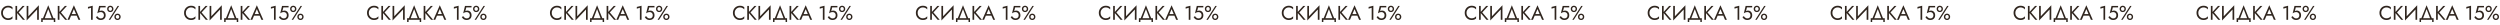 <?xml version="1.0" encoding="UTF-8"?> <svg xmlns="http://www.w3.org/2000/svg" width="2651" height="27" viewBox="0 0 2651 27" fill="none"> <path d="M3.061 13.65C3.061 14.784 3.313 15.785 3.817 16.653C4.335 17.521 5.007 18.2 5.833 18.69C6.659 19.18 7.555 19.425 8.521 19.425C9.557 19.425 10.474 19.222 11.272 18.816C12.07 18.41 12.728 17.885 13.246 17.241V19.593C12.63 20.139 11.958 20.545 11.23 20.811C10.502 21.077 9.599 21.21 8.521 21.21C7.499 21.21 6.54 21.028 5.644 20.664C4.762 20.286 3.985 19.761 3.313 19.089C2.641 18.403 2.116 17.598 1.738 16.674C1.36 15.75 1.171 14.742 1.171 13.65C1.171 12.558 1.36 11.55 1.738 10.626C2.116 9.702 2.641 8.904 3.313 8.232C3.985 7.546 4.762 7.021 5.644 6.657C6.54 6.279 7.499 6.09 8.521 6.09C9.599 6.09 10.502 6.223 11.23 6.489C11.958 6.755 12.63 7.161 13.246 7.707V10.059C12.728 9.401 12.07 8.876 11.272 8.484C10.474 8.078 9.557 7.875 8.521 7.875C7.555 7.875 6.659 8.12 5.833 8.61C5.007 9.1 4.335 9.779 3.817 10.647C3.313 11.501 3.061 12.502 3.061 13.65ZM16.387 6.3H18.172V12.621L23.947 6.3H26.152L19.789 13.188L26.467 21H24.262L18.172 13.86V21H16.387V6.3ZM30.046 6.3V17.241L41.176 5.565V21H39.391V10.059L28.261 21.735V6.3H30.046ZM57.039 21H45.279V23.31H43.704V19.32H45.594L51.159 5.565L56.724 19.32H58.614V23.31H57.039V21ZM51.159 9.618L47.463 19.32H54.855L51.159 9.618ZM61.238 6.3H63.023V12.621L68.798 6.3H71.003L64.64 13.188L71.318 21H69.113L63.023 13.86V21H61.238V6.3ZM83.192 21L81.323 16.59H75.401L73.532 21H71.537L78.362 5.565L85.187 21H83.192ZM78.362 9.618L76.115 14.91H80.609L78.362 9.618ZM93.271 9.198V7.35L98.311 6.09V21H96.526V8.232L93.271 9.198ZM112.049 16.17C112.049 17.276 111.818 18.207 111.356 18.963C110.894 19.705 110.271 20.265 109.487 20.643C108.717 21.021 107.856 21.21 106.904 21.21C106.008 21.21 105.224 21.07 104.552 20.79C103.894 20.51 103.327 20.139 102.851 19.677C102.389 19.201 101.997 18.683 101.675 18.123L103.187 17.094C103.411 17.514 103.705 17.913 104.069 18.291C104.447 18.655 104.881 18.956 105.371 19.194C105.861 19.418 106.372 19.53 106.904 19.53C107.954 19.53 108.766 19.222 109.34 18.606C109.914 17.99 110.201 17.178 110.201 16.17C110.201 15.498 110.054 14.91 109.76 14.406C109.48 13.902 109.088 13.51 108.584 13.23C108.094 12.95 107.534 12.81 106.904 12.81C106.442 12.81 106.015 12.852 105.623 12.936C105.245 13.006 104.86 13.139 104.468 13.335C104.09 13.517 103.649 13.783 103.145 14.133L105.077 6.3H112.007V7.875H106.463L105.476 11.76C106.176 11.396 106.904 11.214 107.66 11.214C108.5 11.214 109.249 11.424 109.907 11.844C110.579 12.264 111.104 12.845 111.482 13.587C111.86 14.329 112.049 15.19 112.049 16.17ZM113.633 9.45C113.633 8.82 113.766 8.253 114.032 7.749C114.312 7.245 114.704 6.846 115.208 6.552C115.712 6.244 116.293 6.09 116.951 6.09C117.623 6.09 118.204 6.244 118.694 6.552C119.198 6.846 119.583 7.245 119.849 7.749C120.129 8.253 120.269 8.82 120.269 9.45C120.269 10.066 120.129 10.633 119.849 11.151C119.583 11.655 119.198 12.061 118.694 12.369C118.204 12.663 117.623 12.81 116.951 12.81C116.293 12.81 115.712 12.663 115.208 12.369C114.704 12.061 114.312 11.655 114.032 11.151C113.766 10.633 113.633 10.066 113.633 9.45ZM124.721 6.3H126.296L116.846 21H115.271L124.721 6.3ZM115.124 9.45C115.124 9.982 115.285 10.451 115.607 10.857C115.929 11.249 116.377 11.445 116.951 11.445C117.525 11.445 117.973 11.249 118.295 10.857C118.617 10.451 118.778 9.982 118.778 9.45C118.778 8.918 118.617 8.456 118.295 8.064C117.973 7.658 117.525 7.455 116.951 7.455C116.377 7.455 115.929 7.658 115.607 8.064C115.285 8.456 115.124 8.918 115.124 9.45ZM121.298 17.85C121.298 17.22 121.431 16.653 121.697 16.149C121.977 15.645 122.369 15.246 122.873 14.952C123.377 14.644 123.958 14.49 124.616 14.49C125.288 14.49 125.869 14.644 126.359 14.952C126.863 15.246 127.248 15.645 127.514 16.149C127.794 16.653 127.934 17.22 127.934 17.85C127.934 18.466 127.794 19.033 127.514 19.551C127.248 20.055 126.863 20.461 126.359 20.769C125.869 21.063 125.288 21.21 124.616 21.21C123.958 21.21 123.377 21.063 122.873 20.769C122.369 20.461 121.977 20.055 121.697 19.551C121.431 19.033 121.298 18.466 121.298 17.85ZM122.789 17.85C122.789 18.382 122.95 18.851 123.272 19.257C123.594 19.649 124.042 19.845 124.616 19.845C125.19 19.845 125.638 19.649 125.96 19.257C126.282 18.851 126.443 18.382 126.443 17.85C126.443 17.318 126.282 16.856 125.96 16.464C125.638 16.058 125.19 15.855 124.616 15.855C124.042 15.855 123.594 16.058 123.272 16.464C122.95 16.856 122.789 17.318 122.789 17.85Z" fill="#2F251E"></path> <path d="M197.061 13.65C197.061 14.784 197.313 15.785 197.817 16.653C198.335 17.521 199.007 18.2 199.833 18.69C200.659 19.18 201.555 19.425 202.521 19.425C203.557 19.425 204.474 19.222 205.272 18.816C206.07 18.41 206.728 17.885 207.246 17.241V19.593C206.63 20.139 205.958 20.545 205.23 20.811C204.502 21.077 203.599 21.21 202.521 21.21C201.499 21.21 200.54 21.028 199.644 20.664C198.762 20.286 197.985 19.761 197.313 19.089C196.641 18.403 196.116 17.598 195.738 16.674C195.36 15.75 195.171 14.742 195.171 13.65C195.171 12.558 195.36 11.55 195.738 10.626C196.116 9.702 196.641 8.904 197.313 8.232C197.985 7.546 198.762 7.021 199.644 6.657C200.54 6.279 201.499 6.09 202.521 6.09C203.599 6.09 204.502 6.223 205.23 6.489C205.958 6.755 206.63 7.161 207.246 7.707V10.059C206.728 9.401 206.07 8.876 205.272 8.484C204.474 8.078 203.557 7.875 202.521 7.875C201.555 7.875 200.659 8.12 199.833 8.61C199.007 9.1 198.335 9.779 197.817 10.647C197.313 11.501 197.061 12.502 197.061 13.65ZM210.387 6.3H212.172V12.621L217.947 6.3H220.152L213.789 13.188L220.467 21H218.262L212.172 13.86V21H210.387V6.3ZM224.046 6.3V17.241L235.176 5.565V21H233.391V10.059L222.261 21.735V6.3H224.046ZM251.039 21H239.279V23.31H237.704V19.32H239.594L245.159 5.565L250.724 19.32H252.614V23.31H251.039V21ZM245.159 9.618L241.463 19.32H248.855L245.159 9.618ZM255.238 6.3H257.023V12.621L262.798 6.3H265.003L258.64 13.188L265.318 21H263.113L257.023 13.86V21H255.238V6.3ZM277.192 21L275.323 16.59H269.401L267.532 21H265.537L272.362 5.565L279.187 21H277.192ZM272.362 9.618L270.115 14.91H274.609L272.362 9.618ZM287.271 9.198V7.35L292.311 6.09V21H290.526V8.232L287.271 9.198ZM306.049 16.17C306.049 17.276 305.818 18.207 305.356 18.963C304.894 19.705 304.271 20.265 303.487 20.643C302.717 21.021 301.856 21.21 300.904 21.21C300.008 21.21 299.224 21.07 298.552 20.79C297.894 20.51 297.327 20.139 296.851 19.677C296.389 19.201 295.997 18.683 295.675 18.123L297.187 17.094C297.411 17.514 297.705 17.913 298.069 18.291C298.447 18.655 298.881 18.956 299.371 19.194C299.861 19.418 300.372 19.53 300.904 19.53C301.954 19.53 302.766 19.222 303.34 18.606C303.914 17.99 304.201 17.178 304.201 16.17C304.201 15.498 304.054 14.91 303.76 14.406C303.48 13.902 303.088 13.51 302.584 13.23C302.094 12.95 301.534 12.81 300.904 12.81C300.442 12.81 300.015 12.852 299.623 12.936C299.245 13.006 298.86 13.139 298.468 13.335C298.09 13.517 297.649 13.783 297.145 14.133L299.077 6.3H306.007V7.875H300.463L299.476 11.76C300.176 11.396 300.904 11.214 301.66 11.214C302.5 11.214 303.249 11.424 303.907 11.844C304.579 12.264 305.104 12.845 305.482 13.587C305.86 14.329 306.049 15.19 306.049 16.17ZM307.633 9.45C307.633 8.82 307.766 8.253 308.032 7.749C308.312 7.245 308.704 6.846 309.208 6.552C309.712 6.244 310.293 6.09 310.951 6.09C311.623 6.09 312.204 6.244 312.694 6.552C313.198 6.846 313.583 7.245 313.849 7.749C314.129 8.253 314.269 8.82 314.269 9.45C314.269 10.066 314.129 10.633 313.849 11.151C313.583 11.655 313.198 12.061 312.694 12.369C312.204 12.663 311.623 12.81 310.951 12.81C310.293 12.81 309.712 12.663 309.208 12.369C308.704 12.061 308.312 11.655 308.032 11.151C307.766 10.633 307.633 10.066 307.633 9.45ZM318.721 6.3H320.296L310.846 21H309.271L318.721 6.3ZM309.124 9.45C309.124 9.982 309.285 10.451 309.607 10.857C309.929 11.249 310.377 11.445 310.951 11.445C311.525 11.445 311.973 11.249 312.295 10.857C312.617 10.451 312.778 9.982 312.778 9.45C312.778 8.918 312.617 8.456 312.295 8.064C311.973 7.658 311.525 7.455 310.951 7.455C310.377 7.455 309.929 7.658 309.607 8.064C309.285 8.456 309.124 8.918 309.124 9.45ZM315.298 17.85C315.298 17.22 315.431 16.653 315.697 16.149C315.977 15.645 316.369 15.246 316.873 14.952C317.377 14.644 317.958 14.49 318.616 14.49C319.288 14.49 319.869 14.644 320.359 14.952C320.863 15.246 321.248 15.645 321.514 16.149C321.794 16.653 321.934 17.22 321.934 17.85C321.934 18.466 321.794 19.033 321.514 19.551C321.248 20.055 320.863 20.461 320.359 20.769C319.869 21.063 319.288 21.21 318.616 21.21C317.958 21.21 317.377 21.063 316.873 20.769C316.369 20.461 315.977 20.055 315.697 19.551C315.431 19.033 315.298 18.466 315.298 17.85ZM316.789 17.85C316.789 18.382 316.95 18.851 317.272 19.257C317.594 19.649 318.042 19.845 318.616 19.845C319.19 19.845 319.638 19.649 319.96 19.257C320.282 18.851 320.443 18.382 320.443 17.85C320.443 17.318 320.282 16.856 319.96 16.464C319.638 16.058 319.19 15.855 318.616 15.855C318.042 15.855 317.594 16.058 317.272 16.464C316.95 16.856 316.789 17.318 316.789 17.85Z" fill="#2F251E"></path> <path d="M391.061 13.65C391.061 14.784 391.313 15.785 391.817 16.653C392.335 17.521 393.007 18.2 393.833 18.69C394.659 19.18 395.555 19.425 396.521 19.425C397.557 19.425 398.474 19.222 399.272 18.816C400.07 18.41 400.728 17.885 401.246 17.241V19.593C400.63 20.139 399.958 20.545 399.23 20.811C398.502 21.077 397.599 21.21 396.521 21.21C395.499 21.21 394.54 21.028 393.644 20.664C392.762 20.286 391.985 19.761 391.313 19.089C390.641 18.403 390.116 17.598 389.738 16.674C389.36 15.75 389.171 14.742 389.171 13.65C389.171 12.558 389.36 11.55 389.738 10.626C390.116 9.702 390.641 8.904 391.313 8.232C391.985 7.546 392.762 7.021 393.644 6.657C394.54 6.279 395.499 6.09 396.521 6.09C397.599 6.09 398.502 6.223 399.23 6.489C399.958 6.755 400.63 7.161 401.246 7.707V10.059C400.728 9.401 400.07 8.876 399.272 8.484C398.474 8.078 397.557 7.875 396.521 7.875C395.555 7.875 394.659 8.12 393.833 8.61C393.007 9.1 392.335 9.779 391.817 10.647C391.313 11.501 391.061 12.502 391.061 13.65ZM404.387 6.3H406.172V12.621L411.947 6.3H414.152L407.789 13.188L414.467 21H412.262L406.172 13.86V21H404.387V6.3ZM418.046 6.3V17.241L429.176 5.565V21H427.391V10.059L416.261 21.735V6.3H418.046ZM445.039 21H433.279V23.31H431.704V19.32H433.594L439.159 5.565L444.724 19.32H446.614V23.31H445.039V21ZM439.159 9.618L435.463 19.32H442.855L439.159 9.618ZM449.238 6.3H451.023V12.621L456.798 6.3H459.003L452.64 13.188L459.318 21H457.113L451.023 13.86V21H449.238V6.3ZM471.192 21L469.323 16.59H463.401L461.532 21H459.537L466.362 5.565L473.187 21H471.192ZM466.362 9.618L464.115 14.91H468.609L466.362 9.618ZM481.271 9.198V7.35L486.311 6.09V21H484.526V8.232L481.271 9.198ZM500.049 16.17C500.049 17.276 499.818 18.207 499.356 18.963C498.894 19.705 498.271 20.265 497.487 20.643C496.717 21.021 495.856 21.21 494.904 21.21C494.008 21.21 493.224 21.07 492.552 20.79C491.894 20.51 491.327 20.139 490.851 19.677C490.389 19.201 489.997 18.683 489.675 18.123L491.187 17.094C491.411 17.514 491.705 17.913 492.069 18.291C492.447 18.655 492.881 18.956 493.371 19.194C493.861 19.418 494.372 19.53 494.904 19.53C495.954 19.53 496.766 19.222 497.34 18.606C497.914 17.99 498.201 17.178 498.201 16.17C498.201 15.498 498.054 14.91 497.76 14.406C497.48 13.902 497.088 13.51 496.584 13.23C496.094 12.95 495.534 12.81 494.904 12.81C494.442 12.81 494.015 12.852 493.623 12.936C493.245 13.006 492.86 13.139 492.468 13.335C492.09 13.517 491.649 13.783 491.145 14.133L493.077 6.3H500.007V7.875H494.463L493.476 11.76C494.176 11.396 494.904 11.214 495.66 11.214C496.5 11.214 497.249 11.424 497.907 11.844C498.579 12.264 499.104 12.845 499.482 13.587C499.86 14.329 500.049 15.19 500.049 16.17ZM501.633 9.45C501.633 8.82 501.766 8.253 502.032 7.749C502.312 7.245 502.704 6.846 503.208 6.552C503.712 6.244 504.293 6.09 504.951 6.09C505.623 6.09 506.204 6.244 506.694 6.552C507.198 6.846 507.583 7.245 507.849 7.749C508.129 8.253 508.269 8.82 508.269 9.45C508.269 10.066 508.129 10.633 507.849 11.151C507.583 11.655 507.198 12.061 506.694 12.369C506.204 12.663 505.623 12.81 504.951 12.81C504.293 12.81 503.712 12.663 503.208 12.369C502.704 12.061 502.312 11.655 502.032 11.151C501.766 10.633 501.633 10.066 501.633 9.45ZM512.721 6.3H514.296L504.846 21H503.271L512.721 6.3ZM503.124 9.45C503.124 9.982 503.285 10.451 503.607 10.857C503.929 11.249 504.377 11.445 504.951 11.445C505.525 11.445 505.973 11.249 506.295 10.857C506.617 10.451 506.778 9.982 506.778 9.45C506.778 8.918 506.617 8.456 506.295 8.064C505.973 7.658 505.525 7.455 504.951 7.455C504.377 7.455 503.929 7.658 503.607 8.064C503.285 8.456 503.124 8.918 503.124 9.45ZM509.298 17.85C509.298 17.22 509.431 16.653 509.697 16.149C509.977 15.645 510.369 15.246 510.873 14.952C511.377 14.644 511.958 14.49 512.616 14.49C513.288 14.49 513.869 14.644 514.359 14.952C514.863 15.246 515.248 15.645 515.514 16.149C515.794 16.653 515.934 17.22 515.934 17.85C515.934 18.466 515.794 19.033 515.514 19.551C515.248 20.055 514.863 20.461 514.359 20.769C513.869 21.063 513.288 21.21 512.616 21.21C511.958 21.21 511.377 21.063 510.873 20.769C510.369 20.461 509.977 20.055 509.697 19.551C509.431 19.033 509.298 18.466 509.298 17.85ZM510.789 17.85C510.789 18.382 510.95 18.851 511.272 19.257C511.594 19.649 512.042 19.845 512.616 19.845C513.19 19.845 513.638 19.649 513.96 19.257C514.282 18.851 514.443 18.382 514.443 17.85C514.443 17.318 514.282 16.856 513.96 16.464C513.638 16.058 513.19 15.855 512.616 15.855C512.042 15.855 511.594 16.058 511.272 16.464C510.95 16.856 510.789 17.318 510.789 17.85Z" fill="#2F251E"></path> <path d="M585.061 13.65C585.061 14.784 585.313 15.785 585.817 16.653C586.335 17.521 587.007 18.2 587.833 18.69C588.659 19.18 589.555 19.425 590.521 19.425C591.557 19.425 592.474 19.222 593.272 18.816C594.07 18.41 594.728 17.885 595.246 17.241V19.593C594.63 20.139 593.958 20.545 593.23 20.811C592.502 21.077 591.599 21.21 590.521 21.21C589.499 21.21 588.54 21.028 587.644 20.664C586.762 20.286 585.985 19.761 585.313 19.089C584.641 18.403 584.116 17.598 583.738 16.674C583.36 15.75 583.171 14.742 583.171 13.65C583.171 12.558 583.36 11.55 583.738 10.626C584.116 9.702 584.641 8.904 585.313 8.232C585.985 7.546 586.762 7.021 587.644 6.657C588.54 6.279 589.499 6.09 590.521 6.09C591.599 6.09 592.502 6.223 593.23 6.489C593.958 6.755 594.63 7.161 595.246 7.707V10.059C594.728 9.401 594.07 8.876 593.272 8.484C592.474 8.078 591.557 7.875 590.521 7.875C589.555 7.875 588.659 8.12 587.833 8.61C587.007 9.1 586.335 9.779 585.817 10.647C585.313 11.501 585.061 12.502 585.061 13.65ZM598.387 6.3H600.172V12.621L605.947 6.3H608.152L601.789 13.188L608.467 21H606.262L600.172 13.86V21H598.387V6.3ZM612.046 6.3V17.241L623.176 5.565V21H621.391V10.059L610.261 21.735V6.3H612.046ZM639.039 21H627.279V23.31H625.704V19.32H627.594L633.159 5.565L638.724 19.32H640.614V23.31H639.039V21ZM633.159 9.618L629.463 19.32H636.855L633.159 9.618ZM643.238 6.3H645.023V12.621L650.798 6.3H653.003L646.64 13.188L653.318 21H651.113L645.023 13.86V21H643.238V6.3ZM665.192 21L663.323 16.59H657.401L655.532 21H653.537L660.362 5.565L667.187 21H665.192ZM660.362 9.618L658.115 14.91H662.609L660.362 9.618ZM675.271 9.198V7.35L680.311 6.09V21H678.526V8.232L675.271 9.198ZM694.049 16.17C694.049 17.276 693.818 18.207 693.356 18.963C692.894 19.705 692.271 20.265 691.487 20.643C690.717 21.021 689.856 21.21 688.904 21.21C688.008 21.21 687.224 21.07 686.552 20.79C685.894 20.51 685.327 20.139 684.851 19.677C684.389 19.201 683.997 18.683 683.675 18.123L685.187 17.094C685.411 17.514 685.705 17.913 686.069 18.291C686.447 18.655 686.881 18.956 687.371 19.194C687.861 19.418 688.372 19.53 688.904 19.53C689.954 19.53 690.766 19.222 691.34 18.606C691.914 17.99 692.201 17.178 692.201 16.17C692.201 15.498 692.054 14.91 691.76 14.406C691.48 13.902 691.088 13.51 690.584 13.23C690.094 12.95 689.534 12.81 688.904 12.81C688.442 12.81 688.015 12.852 687.623 12.936C687.245 13.006 686.86 13.139 686.468 13.335C686.09 13.517 685.649 13.783 685.145 14.133L687.077 6.3H694.007V7.875H688.463L687.476 11.76C688.176 11.396 688.904 11.214 689.66 11.214C690.5 11.214 691.249 11.424 691.907 11.844C692.579 12.264 693.104 12.845 693.482 13.587C693.86 14.329 694.049 15.19 694.049 16.17ZM695.633 9.45C695.633 8.82 695.766 8.253 696.032 7.749C696.312 7.245 696.704 6.846 697.208 6.552C697.712 6.244 698.293 6.09 698.951 6.09C699.623 6.09 700.204 6.244 700.694 6.552C701.198 6.846 701.583 7.245 701.849 7.749C702.129 8.253 702.269 8.82 702.269 9.45C702.269 10.066 702.129 10.633 701.849 11.151C701.583 11.655 701.198 12.061 700.694 12.369C700.204 12.663 699.623 12.81 698.951 12.81C698.293 12.81 697.712 12.663 697.208 12.369C696.704 12.061 696.312 11.655 696.032 11.151C695.766 10.633 695.633 10.066 695.633 9.45ZM706.721 6.3H708.296L698.846 21H697.271L706.721 6.3ZM697.124 9.45C697.124 9.982 697.285 10.451 697.607 10.857C697.929 11.249 698.377 11.445 698.951 11.445C699.525 11.445 699.973 11.249 700.295 10.857C700.617 10.451 700.778 9.982 700.778 9.45C700.778 8.918 700.617 8.456 700.295 8.064C699.973 7.658 699.525 7.455 698.951 7.455C698.377 7.455 697.929 7.658 697.607 8.064C697.285 8.456 697.124 8.918 697.124 9.45ZM703.298 17.85C703.298 17.22 703.431 16.653 703.697 16.149C703.977 15.645 704.369 15.246 704.873 14.952C705.377 14.644 705.958 14.49 706.616 14.49C707.288 14.49 707.869 14.644 708.359 14.952C708.863 15.246 709.248 15.645 709.514 16.149C709.794 16.653 709.934 17.22 709.934 17.85C709.934 18.466 709.794 19.033 709.514 19.551C709.248 20.055 708.863 20.461 708.359 20.769C707.869 21.063 707.288 21.21 706.616 21.21C705.958 21.21 705.377 21.063 704.873 20.769C704.369 20.461 703.977 20.055 703.697 19.551C703.431 19.033 703.298 18.466 703.298 17.85ZM704.789 17.85C704.789 18.382 704.95 18.851 705.272 19.257C705.594 19.649 706.042 19.845 706.616 19.845C707.19 19.845 707.638 19.649 707.96 19.257C708.282 18.851 708.443 18.382 708.443 17.85C708.443 17.318 708.282 16.856 707.96 16.464C707.638 16.058 707.19 15.855 706.616 15.855C706.042 15.855 705.594 16.058 705.272 16.464C704.95 16.856 704.789 17.318 704.789 17.85Z" fill="#2F251E"></path> <path d="M779.061 13.65C779.061 14.784 779.313 15.785 779.817 16.653C780.335 17.521 781.007 18.2 781.833 18.69C782.659 19.18 783.555 19.425 784.521 19.425C785.557 19.425 786.474 19.222 787.272 18.816C788.07 18.41 788.728 17.885 789.246 17.241V19.593C788.63 20.139 787.958 20.545 787.23 20.811C786.502 21.077 785.599 21.21 784.521 21.21C783.499 21.21 782.54 21.028 781.644 20.664C780.762 20.286 779.985 19.761 779.313 19.089C778.641 18.403 778.116 17.598 777.738 16.674C777.36 15.75 777.171 14.742 777.171 13.65C777.171 12.558 777.36 11.55 777.738 10.626C778.116 9.702 778.641 8.904 779.313 8.232C779.985 7.546 780.762 7.021 781.644 6.657C782.54 6.279 783.499 6.09 784.521 6.09C785.599 6.09 786.502 6.223 787.23 6.489C787.958 6.755 788.63 7.161 789.246 7.707V10.059C788.728 9.401 788.07 8.876 787.272 8.484C786.474 8.078 785.557 7.875 784.521 7.875C783.555 7.875 782.659 8.12 781.833 8.61C781.007 9.1 780.335 9.779 779.817 10.647C779.313 11.501 779.061 12.502 779.061 13.65ZM792.387 6.3H794.172V12.621L799.947 6.3H802.152L795.789 13.188L802.467 21H800.262L794.172 13.86V21H792.387V6.3ZM806.046 6.3V17.241L817.176 5.565V21H815.391V10.059L804.261 21.735V6.3H806.046ZM833.039 21H821.279V23.31H819.704V19.32H821.594L827.159 5.565L832.724 19.32H834.614V23.31H833.039V21ZM827.159 9.618L823.463 19.32H830.855L827.159 9.618ZM837.238 6.3H839.023V12.621L844.798 6.3H847.003L840.64 13.188L847.318 21H845.113L839.023 13.86V21H837.238V6.3ZM859.192 21L857.323 16.59H851.401L849.532 21H847.537L854.362 5.565L861.187 21H859.192ZM854.362 9.618L852.115 14.91H856.609L854.362 9.618ZM869.271 9.198V7.35L874.311 6.09V21H872.526V8.232L869.271 9.198ZM888.049 16.17C888.049 17.276 887.818 18.207 887.356 18.963C886.894 19.705 886.271 20.265 885.487 20.643C884.717 21.021 883.856 21.21 882.904 21.21C882.008 21.21 881.224 21.07 880.552 20.79C879.894 20.51 879.327 20.139 878.851 19.677C878.389 19.201 877.997 18.683 877.675 18.123L879.187 17.094C879.411 17.514 879.705 17.913 880.069 18.291C880.447 18.655 880.881 18.956 881.371 19.194C881.861 19.418 882.372 19.53 882.904 19.53C883.954 19.53 884.766 19.222 885.34 18.606C885.914 17.99 886.201 17.178 886.201 16.17C886.201 15.498 886.054 14.91 885.76 14.406C885.48 13.902 885.088 13.51 884.584 13.23C884.094 12.95 883.534 12.81 882.904 12.81C882.442 12.81 882.015 12.852 881.623 12.936C881.245 13.006 880.86 13.139 880.468 13.335C880.09 13.517 879.649 13.783 879.145 14.133L881.077 6.3H888.007V7.875H882.463L881.476 11.76C882.176 11.396 882.904 11.214 883.66 11.214C884.5 11.214 885.249 11.424 885.907 11.844C886.579 12.264 887.104 12.845 887.482 13.587C887.86 14.329 888.049 15.19 888.049 16.17ZM889.633 9.45C889.633 8.82 889.766 8.253 890.032 7.749C890.312 7.245 890.704 6.846 891.208 6.552C891.712 6.244 892.293 6.09 892.951 6.09C893.623 6.09 894.204 6.244 894.694 6.552C895.198 6.846 895.583 7.245 895.849 7.749C896.129 8.253 896.269 8.82 896.269 9.45C896.269 10.066 896.129 10.633 895.849 11.151C895.583 11.655 895.198 12.061 894.694 12.369C894.204 12.663 893.623 12.81 892.951 12.81C892.293 12.81 891.712 12.663 891.208 12.369C890.704 12.061 890.312 11.655 890.032 11.151C889.766 10.633 889.633 10.066 889.633 9.45ZM900.721 6.3H902.296L892.846 21H891.271L900.721 6.3ZM891.124 9.45C891.124 9.982 891.285 10.451 891.607 10.857C891.929 11.249 892.377 11.445 892.951 11.445C893.525 11.445 893.973 11.249 894.295 10.857C894.617 10.451 894.778 9.982 894.778 9.45C894.778 8.918 894.617 8.456 894.295 8.064C893.973 7.658 893.525 7.455 892.951 7.455C892.377 7.455 891.929 7.658 891.607 8.064C891.285 8.456 891.124 8.918 891.124 9.45ZM897.298 17.85C897.298 17.22 897.431 16.653 897.697 16.149C897.977 15.645 898.369 15.246 898.873 14.952C899.377 14.644 899.958 14.49 900.616 14.49C901.288 14.49 901.869 14.644 902.359 14.952C902.863 15.246 903.248 15.645 903.514 16.149C903.794 16.653 903.934 17.22 903.934 17.85C903.934 18.466 903.794 19.033 903.514 19.551C903.248 20.055 902.863 20.461 902.359 20.769C901.869 21.063 901.288 21.21 900.616 21.21C899.958 21.21 899.377 21.063 898.873 20.769C898.369 20.461 897.977 20.055 897.697 19.551C897.431 19.033 897.298 18.466 897.298 17.85ZM898.789 17.85C898.789 18.382 898.95 18.851 899.272 19.257C899.594 19.649 900.042 19.845 900.616 19.845C901.19 19.845 901.638 19.649 901.96 19.257C902.282 18.851 902.443 18.382 902.443 17.85C902.443 17.318 902.282 16.856 901.96 16.464C901.638 16.058 901.19 15.855 900.616 15.855C900.042 15.855 899.594 16.058 899.272 16.464C898.95 16.856 898.789 17.318 898.789 17.85Z" fill="#2F251E"></path> <path d="M973.061 13.65C973.061 14.784 973.313 15.785 973.817 16.653C974.335 17.521 975.007 18.2 975.833 18.69C976.659 19.18 977.555 19.425 978.521 19.425C979.557 19.425 980.474 19.222 981.272 18.816C982.07 18.41 982.728 17.885 983.246 17.241V19.593C982.63 20.139 981.958 20.545 981.23 20.811C980.502 21.077 979.599 21.21 978.521 21.21C977.499 21.21 976.54 21.028 975.644 20.664C974.762 20.286 973.985 19.761 973.313 19.089C972.641 18.403 972.116 17.598 971.738 16.674C971.36 15.75 971.171 14.742 971.171 13.65C971.171 12.558 971.36 11.55 971.738 10.626C972.116 9.702 972.641 8.904 973.313 8.232C973.985 7.546 974.762 7.021 975.644 6.657C976.54 6.279 977.499 6.09 978.521 6.09C979.599 6.09 980.502 6.223 981.23 6.489C981.958 6.755 982.63 7.161 983.246 7.707V10.059C982.728 9.401 982.07 8.876 981.272 8.484C980.474 8.078 979.557 7.875 978.521 7.875C977.555 7.875 976.659 8.12 975.833 8.61C975.007 9.1 974.335 9.779 973.817 10.647C973.313 11.501 973.061 12.502 973.061 13.65ZM986.387 6.3H988.172V12.621L993.947 6.3H996.152L989.789 13.188L996.467 21H994.262L988.172 13.86V21H986.387V6.3ZM1000.05 6.3V17.241L1011.18 5.565V21H1009.39V10.059L998.261 21.735V6.3H1000.05ZM1027.04 21H1015.28V23.31H1013.7V19.32H1015.59L1021.16 5.565L1026.72 19.32H1028.61V23.31H1027.04V21ZM1021.16 9.618L1017.46 19.32H1024.86L1021.16 9.618ZM1031.24 6.3H1033.02V12.621L1038.8 6.3H1041L1034.64 13.188L1041.32 21H1039.11L1033.02 13.86V21H1031.24V6.3ZM1053.19 21L1051.32 16.59H1045.4L1043.53 21H1041.54L1048.36 5.565L1055.19 21H1053.19ZM1048.36 9.618L1046.11 14.91H1050.61L1048.36 9.618ZM1063.27 9.198V7.35L1068.31 6.09V21H1066.53V8.232L1063.27 9.198ZM1082.05 16.17C1082.05 17.276 1081.82 18.207 1081.36 18.963C1080.89 19.705 1080.27 20.265 1079.49 20.643C1078.72 21.021 1077.86 21.21 1076.9 21.21C1076.01 21.21 1075.22 21.07 1074.55 20.79C1073.89 20.51 1073.33 20.139 1072.85 19.677C1072.39 19.201 1072 18.683 1071.67 18.123L1073.19 17.094C1073.41 17.514 1073.7 17.913 1074.07 18.291C1074.45 18.655 1074.88 18.956 1075.37 19.194C1075.86 19.418 1076.37 19.53 1076.9 19.53C1077.95 19.53 1078.77 19.222 1079.34 18.606C1079.91 17.99 1080.2 17.178 1080.2 16.17C1080.2 15.498 1080.05 14.91 1079.76 14.406C1079.48 13.902 1079.09 13.51 1078.58 13.23C1078.09 12.95 1077.53 12.81 1076.9 12.81C1076.44 12.81 1076.01 12.852 1075.62 12.936C1075.24 13.006 1074.86 13.139 1074.47 13.335C1074.09 13.517 1073.65 13.783 1073.14 14.133L1075.08 6.3H1082.01V7.875H1076.46L1075.48 11.76C1076.18 11.396 1076.9 11.214 1077.66 11.214C1078.5 11.214 1079.25 11.424 1079.91 11.844C1080.58 12.264 1081.1 12.845 1081.48 13.587C1081.86 14.329 1082.05 15.19 1082.05 16.17ZM1083.63 9.45C1083.63 8.82 1083.77 8.253 1084.03 7.749C1084.31 7.245 1084.7 6.846 1085.21 6.552C1085.71 6.244 1086.29 6.09 1086.95 6.09C1087.62 6.09 1088.2 6.244 1088.69 6.552C1089.2 6.846 1089.58 7.245 1089.85 7.749C1090.13 8.253 1090.27 8.82 1090.27 9.45C1090.27 10.066 1090.13 10.633 1089.85 11.151C1089.58 11.655 1089.2 12.061 1088.69 12.369C1088.2 12.663 1087.62 12.81 1086.95 12.81C1086.29 12.81 1085.71 12.663 1085.21 12.369C1084.7 12.061 1084.31 11.655 1084.03 11.151C1083.77 10.633 1083.63 10.066 1083.63 9.45ZM1094.72 6.3H1096.3L1086.85 21H1085.27L1094.72 6.3ZM1085.12 9.45C1085.12 9.982 1085.29 10.451 1085.61 10.857C1085.93 11.249 1086.38 11.445 1086.95 11.445C1087.53 11.445 1087.97 11.249 1088.3 10.857C1088.62 10.451 1088.78 9.982 1088.78 9.45C1088.78 8.918 1088.62 8.456 1088.3 8.064C1087.97 7.658 1087.53 7.455 1086.95 7.455C1086.38 7.455 1085.93 7.658 1085.61 8.064C1085.29 8.456 1085.12 8.918 1085.12 9.45ZM1091.3 17.85C1091.3 17.22 1091.43 16.653 1091.7 16.149C1091.98 15.645 1092.37 15.246 1092.87 14.952C1093.38 14.644 1093.96 14.49 1094.62 14.49C1095.29 14.49 1095.87 14.644 1096.36 14.952C1096.86 15.246 1097.25 15.645 1097.51 16.149C1097.79 16.653 1097.93 17.22 1097.93 17.85C1097.93 18.466 1097.79 19.033 1097.51 19.551C1097.25 20.055 1096.86 20.461 1096.36 20.769C1095.87 21.063 1095.29 21.21 1094.62 21.21C1093.96 21.21 1093.38 21.063 1092.87 20.769C1092.37 20.461 1091.98 20.055 1091.7 19.551C1091.43 19.033 1091.3 18.466 1091.3 17.85ZM1092.79 17.85C1092.79 18.382 1092.95 18.851 1093.27 19.257C1093.59 19.649 1094.04 19.845 1094.62 19.845C1095.19 19.845 1095.64 19.649 1095.96 19.257C1096.28 18.851 1096.44 18.382 1096.44 17.85C1096.44 17.318 1096.28 16.856 1095.96 16.464C1095.64 16.058 1095.19 15.855 1094.62 15.855C1094.04 15.855 1093.59 16.058 1093.27 16.464C1092.95 16.856 1092.79 17.318 1092.79 17.85Z" fill="#2F251E"></path> <path d="M1167.06 13.65C1167.06 14.784 1167.31 15.785 1167.82 16.653C1168.34 17.521 1169.01 18.2 1169.83 18.69C1170.66 19.18 1171.56 19.425 1172.52 19.425C1173.56 19.425 1174.47 19.222 1175.27 18.816C1176.07 18.41 1176.73 17.885 1177.25 17.241V19.593C1176.63 20.139 1175.96 20.545 1175.23 20.811C1174.5 21.077 1173.6 21.21 1172.52 21.21C1171.5 21.21 1170.54 21.028 1169.64 20.664C1168.76 20.286 1167.99 19.761 1167.31 19.089C1166.64 18.403 1166.12 17.598 1165.74 16.674C1165.36 15.75 1165.17 14.742 1165.17 13.65C1165.17 12.558 1165.36 11.55 1165.74 10.626C1166.12 9.702 1166.64 8.904 1167.31 8.232C1167.99 7.546 1168.76 7.021 1169.64 6.657C1170.54 6.279 1171.5 6.09 1172.52 6.09C1173.6 6.09 1174.5 6.223 1175.23 6.489C1175.96 6.755 1176.63 7.161 1177.25 7.707V10.059C1176.73 9.401 1176.07 8.876 1175.27 8.484C1174.47 8.078 1173.56 7.875 1172.52 7.875C1171.56 7.875 1170.66 8.12 1169.83 8.61C1169.01 9.1 1168.34 9.779 1167.82 10.647C1167.31 11.501 1167.06 12.502 1167.06 13.65ZM1180.39 6.3H1182.17V12.621L1187.95 6.3H1190.15L1183.79 13.188L1190.47 21H1188.26L1182.17 13.86V21H1180.39V6.3ZM1194.05 6.3V17.241L1205.18 5.565V21H1203.39V10.059L1192.26 21.735V6.3H1194.05ZM1221.04 21H1209.28V23.31H1207.7V19.32H1209.59L1215.16 5.565L1220.72 19.32H1222.61V23.31H1221.04V21ZM1215.16 9.618L1211.46 19.32H1218.86L1215.16 9.618ZM1225.24 6.3H1227.02V12.621L1232.8 6.3H1235L1228.64 13.188L1235.32 21H1233.11L1227.02 13.86V21H1225.24V6.3ZM1247.19 21L1245.32 16.59H1239.4L1237.53 21H1235.54L1242.36 5.565L1249.19 21H1247.19ZM1242.36 9.618L1240.11 14.91H1244.61L1242.36 9.618ZM1257.27 9.198V7.35L1262.31 6.09V21H1260.53V8.232L1257.27 9.198ZM1276.05 16.17C1276.05 17.276 1275.82 18.207 1275.36 18.963C1274.89 19.705 1274.27 20.265 1273.49 20.643C1272.72 21.021 1271.86 21.21 1270.9 21.21C1270.01 21.21 1269.22 21.07 1268.55 20.79C1267.89 20.51 1267.33 20.139 1266.85 19.677C1266.39 19.201 1266 18.683 1265.67 18.123L1267.19 17.094C1267.41 17.514 1267.7 17.913 1268.07 18.291C1268.45 18.655 1268.88 18.956 1269.37 19.194C1269.86 19.418 1270.37 19.53 1270.9 19.53C1271.95 19.53 1272.77 19.222 1273.34 18.606C1273.91 17.99 1274.2 17.178 1274.2 16.17C1274.2 15.498 1274.05 14.91 1273.76 14.406C1273.48 13.902 1273.09 13.51 1272.58 13.23C1272.09 12.95 1271.53 12.81 1270.9 12.81C1270.44 12.81 1270.01 12.852 1269.62 12.936C1269.24 13.006 1268.86 13.139 1268.47 13.335C1268.09 13.517 1267.65 13.783 1267.14 14.133L1269.08 6.3H1276.01V7.875H1270.46L1269.48 11.76C1270.18 11.396 1270.9 11.214 1271.66 11.214C1272.5 11.214 1273.25 11.424 1273.91 11.844C1274.58 12.264 1275.1 12.845 1275.48 13.587C1275.86 14.329 1276.05 15.19 1276.05 16.17ZM1277.63 9.45C1277.63 8.82 1277.77 8.253 1278.03 7.749C1278.31 7.245 1278.7 6.846 1279.21 6.552C1279.71 6.244 1280.29 6.09 1280.95 6.09C1281.62 6.09 1282.2 6.244 1282.69 6.552C1283.2 6.846 1283.58 7.245 1283.85 7.749C1284.13 8.253 1284.27 8.82 1284.27 9.45C1284.27 10.066 1284.13 10.633 1283.85 11.151C1283.58 11.655 1283.2 12.061 1282.69 12.369C1282.2 12.663 1281.62 12.81 1280.95 12.81C1280.29 12.81 1279.71 12.663 1279.21 12.369C1278.7 12.061 1278.31 11.655 1278.03 11.151C1277.77 10.633 1277.63 10.066 1277.63 9.45ZM1288.72 6.3H1290.3L1280.85 21H1279.27L1288.72 6.3ZM1279.12 9.45C1279.12 9.982 1279.29 10.451 1279.61 10.857C1279.93 11.249 1280.38 11.445 1280.95 11.445C1281.53 11.445 1281.97 11.249 1282.3 10.857C1282.62 10.451 1282.78 9.982 1282.78 9.45C1282.78 8.918 1282.62 8.456 1282.3 8.064C1281.97 7.658 1281.53 7.455 1280.95 7.455C1280.38 7.455 1279.93 7.658 1279.61 8.064C1279.29 8.456 1279.12 8.918 1279.12 9.45ZM1285.3 17.85C1285.3 17.22 1285.43 16.653 1285.7 16.149C1285.98 15.645 1286.37 15.246 1286.87 14.952C1287.38 14.644 1287.96 14.49 1288.62 14.49C1289.29 14.49 1289.87 14.644 1290.36 14.952C1290.86 15.246 1291.25 15.645 1291.51 16.149C1291.79 16.653 1291.93 17.22 1291.93 17.85C1291.93 18.466 1291.79 19.033 1291.51 19.551C1291.25 20.055 1290.86 20.461 1290.36 20.769C1289.87 21.063 1289.29 21.21 1288.62 21.21C1287.96 21.21 1287.38 21.063 1286.87 20.769C1286.37 20.461 1285.98 20.055 1285.7 19.551C1285.43 19.033 1285.3 18.466 1285.3 17.85ZM1286.79 17.85C1286.79 18.382 1286.95 18.851 1287.27 19.257C1287.59 19.649 1288.04 19.845 1288.62 19.845C1289.19 19.845 1289.64 19.649 1289.96 19.257C1290.28 18.851 1290.44 18.382 1290.44 17.85C1290.44 17.318 1290.28 16.856 1289.96 16.464C1289.64 16.058 1289.19 15.855 1288.62 15.855C1288.04 15.855 1287.59 16.058 1287.27 16.464C1286.95 16.856 1286.79 17.318 1286.79 17.85Z" fill="#2F251E"></path> <path d="M1361.06 13.65C1361.06 14.784 1361.31 15.785 1361.82 16.653C1362.34 17.521 1363.01 18.2 1363.83 18.69C1364.66 19.18 1365.56 19.425 1366.52 19.425C1367.56 19.425 1368.47 19.222 1369.27 18.816C1370.07 18.41 1370.73 17.885 1371.25 17.241V19.593C1370.63 20.139 1369.96 20.545 1369.23 20.811C1368.5 21.077 1367.6 21.21 1366.52 21.21C1365.5 21.21 1364.54 21.028 1363.64 20.664C1362.76 20.286 1361.99 19.761 1361.31 19.089C1360.64 18.403 1360.12 17.598 1359.74 16.674C1359.36 15.75 1359.17 14.742 1359.17 13.65C1359.17 12.558 1359.36 11.55 1359.74 10.626C1360.12 9.702 1360.64 8.904 1361.31 8.232C1361.99 7.546 1362.76 7.021 1363.64 6.657C1364.54 6.279 1365.5 6.09 1366.52 6.09C1367.6 6.09 1368.5 6.223 1369.23 6.489C1369.96 6.755 1370.63 7.161 1371.25 7.707V10.059C1370.73 9.401 1370.07 8.876 1369.27 8.484C1368.47 8.078 1367.56 7.875 1366.52 7.875C1365.56 7.875 1364.66 8.12 1363.83 8.61C1363.01 9.1 1362.34 9.779 1361.82 10.647C1361.31 11.501 1361.06 12.502 1361.06 13.65ZM1374.39 6.3H1376.17V12.621L1381.95 6.3H1384.15L1377.79 13.188L1384.47 21H1382.26L1376.17 13.86V21H1374.39V6.3ZM1388.05 6.3V17.241L1399.18 5.565V21H1397.39V10.059L1386.26 21.735V6.3H1388.05ZM1415.04 21H1403.28V23.31H1401.7V19.32H1403.59L1409.16 5.565L1414.72 19.32H1416.61V23.31H1415.04V21ZM1409.16 9.618L1405.46 19.32H1412.86L1409.16 9.618ZM1419.24 6.3H1421.02V12.621L1426.8 6.3H1429L1422.64 13.188L1429.32 21H1427.11L1421.02 13.86V21H1419.24V6.3ZM1441.19 21L1439.32 16.59H1433.4L1431.53 21H1429.54L1436.36 5.565L1443.19 21H1441.19ZM1436.36 9.618L1434.11 14.91H1438.61L1436.36 9.618ZM1451.27 9.198V7.35L1456.31 6.09V21H1454.53V8.232L1451.27 9.198ZM1470.05 16.17C1470.05 17.276 1469.82 18.207 1469.36 18.963C1468.89 19.705 1468.27 20.265 1467.49 20.643C1466.72 21.021 1465.86 21.21 1464.9 21.21C1464.01 21.21 1463.22 21.07 1462.55 20.79C1461.89 20.51 1461.33 20.139 1460.85 19.677C1460.39 19.201 1460 18.683 1459.67 18.123L1461.19 17.094C1461.41 17.514 1461.7 17.913 1462.07 18.291C1462.45 18.655 1462.88 18.956 1463.37 19.194C1463.86 19.418 1464.37 19.53 1464.9 19.53C1465.95 19.53 1466.77 19.222 1467.34 18.606C1467.91 17.99 1468.2 17.178 1468.2 16.17C1468.2 15.498 1468.05 14.91 1467.76 14.406C1467.48 13.902 1467.09 13.51 1466.58 13.23C1466.09 12.95 1465.53 12.81 1464.9 12.81C1464.44 12.81 1464.01 12.852 1463.62 12.936C1463.24 13.006 1462.86 13.139 1462.47 13.335C1462.09 13.517 1461.65 13.783 1461.14 14.133L1463.08 6.3H1470.01V7.875H1464.46L1463.48 11.76C1464.18 11.396 1464.9 11.214 1465.66 11.214C1466.5 11.214 1467.25 11.424 1467.91 11.844C1468.58 12.264 1469.1 12.845 1469.48 13.587C1469.86 14.329 1470.05 15.19 1470.05 16.17ZM1471.63 9.45C1471.63 8.82 1471.77 8.253 1472.03 7.749C1472.31 7.245 1472.7 6.846 1473.21 6.552C1473.71 6.244 1474.29 6.09 1474.95 6.09C1475.62 6.09 1476.2 6.244 1476.69 6.552C1477.2 6.846 1477.58 7.245 1477.85 7.749C1478.13 8.253 1478.27 8.82 1478.27 9.45C1478.27 10.066 1478.13 10.633 1477.85 11.151C1477.58 11.655 1477.2 12.061 1476.69 12.369C1476.2 12.663 1475.62 12.81 1474.95 12.81C1474.29 12.81 1473.71 12.663 1473.21 12.369C1472.7 12.061 1472.31 11.655 1472.03 11.151C1471.77 10.633 1471.63 10.066 1471.63 9.45ZM1482.72 6.3H1484.3L1474.85 21H1473.27L1482.72 6.3ZM1473.12 9.45C1473.12 9.982 1473.29 10.451 1473.61 10.857C1473.93 11.249 1474.38 11.445 1474.95 11.445C1475.53 11.445 1475.97 11.249 1476.3 10.857C1476.62 10.451 1476.78 9.982 1476.78 9.45C1476.78 8.918 1476.62 8.456 1476.3 8.064C1475.97 7.658 1475.53 7.455 1474.95 7.455C1474.38 7.455 1473.93 7.658 1473.61 8.064C1473.29 8.456 1473.12 8.918 1473.12 9.45ZM1479.3 17.85C1479.3 17.22 1479.43 16.653 1479.7 16.149C1479.98 15.645 1480.37 15.246 1480.87 14.952C1481.38 14.644 1481.96 14.49 1482.62 14.49C1483.29 14.49 1483.87 14.644 1484.36 14.952C1484.86 15.246 1485.25 15.645 1485.51 16.149C1485.79 16.653 1485.93 17.22 1485.93 17.85C1485.93 18.466 1485.79 19.033 1485.51 19.551C1485.25 20.055 1484.86 20.461 1484.36 20.769C1483.87 21.063 1483.29 21.21 1482.62 21.21C1481.96 21.21 1481.38 21.063 1480.87 20.769C1480.37 20.461 1479.98 20.055 1479.7 19.551C1479.43 19.033 1479.3 18.466 1479.3 17.85ZM1480.79 17.85C1480.79 18.382 1480.95 18.851 1481.27 19.257C1481.59 19.649 1482.04 19.845 1482.62 19.845C1483.19 19.845 1483.64 19.649 1483.96 19.257C1484.28 18.851 1484.44 18.382 1484.44 17.85C1484.44 17.318 1484.28 16.856 1483.96 16.464C1483.64 16.058 1483.19 15.855 1482.62 15.855C1482.04 15.855 1481.59 16.058 1481.27 16.464C1480.95 16.856 1480.79 17.318 1480.79 17.85Z" fill="#2F251E"></path> <path d="M1555.06 13.65C1555.06 14.784 1555.31 15.785 1555.82 16.653C1556.34 17.521 1557.01 18.2 1557.83 18.69C1558.66 19.18 1559.56 19.425 1560.52 19.425C1561.56 19.425 1562.47 19.222 1563.27 18.816C1564.07 18.41 1564.73 17.885 1565.25 17.241V19.593C1564.63 20.139 1563.96 20.545 1563.23 20.811C1562.5 21.077 1561.6 21.21 1560.52 21.21C1559.5 21.21 1558.54 21.028 1557.64 20.664C1556.76 20.286 1555.99 19.761 1555.31 19.089C1554.64 18.403 1554.12 17.598 1553.74 16.674C1553.36 15.75 1553.17 14.742 1553.17 13.65C1553.17 12.558 1553.36 11.55 1553.74 10.626C1554.12 9.702 1554.64 8.904 1555.31 8.232C1555.99 7.546 1556.76 7.021 1557.64 6.657C1558.54 6.279 1559.5 6.09 1560.52 6.09C1561.6 6.09 1562.5 6.223 1563.23 6.489C1563.96 6.755 1564.63 7.161 1565.25 7.707V10.059C1564.73 9.401 1564.07 8.876 1563.27 8.484C1562.47 8.078 1561.56 7.875 1560.52 7.875C1559.56 7.875 1558.66 8.12 1557.83 8.61C1557.01 9.1 1556.34 9.779 1555.82 10.647C1555.31 11.501 1555.06 12.502 1555.06 13.65ZM1568.39 6.3H1570.17V12.621L1575.95 6.3H1578.15L1571.79 13.188L1578.47 21H1576.26L1570.17 13.86V21H1568.39V6.3ZM1582.05 6.3V17.241L1593.18 5.565V21H1591.39V10.059L1580.26 21.735V6.3H1582.05ZM1609.04 21H1597.28V23.31H1595.7V19.32H1597.59L1603.16 5.565L1608.72 19.32H1610.61V23.31H1609.04V21ZM1603.16 9.618L1599.46 19.32H1606.86L1603.16 9.618ZM1613.24 6.3H1615.02V12.621L1620.8 6.3H1623L1616.64 13.188L1623.32 21H1621.11L1615.02 13.86V21H1613.24V6.3ZM1635.19 21L1633.32 16.59H1627.4L1625.53 21H1623.54L1630.36 5.565L1637.19 21H1635.19ZM1630.36 9.618L1628.11 14.91H1632.61L1630.36 9.618ZM1645.27 9.198V7.35L1650.31 6.09V21H1648.53V8.232L1645.27 9.198ZM1664.05 16.17C1664.05 17.276 1663.82 18.207 1663.36 18.963C1662.89 19.705 1662.27 20.265 1661.49 20.643C1660.72 21.021 1659.86 21.21 1658.9 21.21C1658.01 21.21 1657.22 21.07 1656.55 20.79C1655.89 20.51 1655.33 20.139 1654.85 19.677C1654.39 19.201 1654 18.683 1653.67 18.123L1655.19 17.094C1655.41 17.514 1655.7 17.913 1656.07 18.291C1656.45 18.655 1656.88 18.956 1657.37 19.194C1657.86 19.418 1658.37 19.53 1658.9 19.53C1659.95 19.53 1660.77 19.222 1661.34 18.606C1661.91 17.99 1662.2 17.178 1662.2 16.17C1662.2 15.498 1662.05 14.91 1661.76 14.406C1661.48 13.902 1661.09 13.51 1660.58 13.23C1660.09 12.95 1659.53 12.81 1658.9 12.81C1658.44 12.81 1658.01 12.852 1657.62 12.936C1657.24 13.006 1656.86 13.139 1656.47 13.335C1656.09 13.517 1655.65 13.783 1655.14 14.133L1657.08 6.3H1664.01V7.875H1658.46L1657.48 11.76C1658.18 11.396 1658.9 11.214 1659.66 11.214C1660.5 11.214 1661.25 11.424 1661.91 11.844C1662.58 12.264 1663.1 12.845 1663.48 13.587C1663.86 14.329 1664.05 15.19 1664.05 16.17ZM1665.63 9.45C1665.63 8.82 1665.77 8.253 1666.03 7.749C1666.31 7.245 1666.7 6.846 1667.21 6.552C1667.71 6.244 1668.29 6.09 1668.95 6.09C1669.62 6.09 1670.2 6.244 1670.69 6.552C1671.2 6.846 1671.58 7.245 1671.85 7.749C1672.13 8.253 1672.27 8.82 1672.27 9.45C1672.27 10.066 1672.13 10.633 1671.85 11.151C1671.58 11.655 1671.2 12.061 1670.69 12.369C1670.2 12.663 1669.62 12.81 1668.95 12.81C1668.29 12.81 1667.71 12.663 1667.21 12.369C1666.7 12.061 1666.31 11.655 1666.03 11.151C1665.77 10.633 1665.63 10.066 1665.63 9.45ZM1676.72 6.3H1678.3L1668.85 21H1667.27L1676.72 6.3ZM1667.12 9.45C1667.12 9.982 1667.29 10.451 1667.61 10.857C1667.93 11.249 1668.38 11.445 1668.95 11.445C1669.53 11.445 1669.97 11.249 1670.3 10.857C1670.62 10.451 1670.78 9.982 1670.78 9.45C1670.78 8.918 1670.62 8.456 1670.3 8.064C1669.97 7.658 1669.53 7.455 1668.95 7.455C1668.38 7.455 1667.93 7.658 1667.61 8.064C1667.29 8.456 1667.12 8.918 1667.12 9.45ZM1673.3 17.85C1673.3 17.22 1673.43 16.653 1673.7 16.149C1673.98 15.645 1674.37 15.246 1674.87 14.952C1675.38 14.644 1675.96 14.49 1676.62 14.49C1677.29 14.49 1677.87 14.644 1678.36 14.952C1678.86 15.246 1679.25 15.645 1679.51 16.149C1679.79 16.653 1679.93 17.22 1679.93 17.85C1679.93 18.466 1679.79 19.033 1679.51 19.551C1679.25 20.055 1678.86 20.461 1678.36 20.769C1677.87 21.063 1677.29 21.21 1676.62 21.21C1675.96 21.21 1675.38 21.063 1674.87 20.769C1674.37 20.461 1673.98 20.055 1673.7 19.551C1673.43 19.033 1673.3 18.466 1673.3 17.85ZM1674.79 17.85C1674.79 18.382 1674.95 18.851 1675.27 19.257C1675.59 19.649 1676.04 19.845 1676.62 19.845C1677.19 19.845 1677.64 19.649 1677.96 19.257C1678.28 18.851 1678.44 18.382 1678.44 17.85C1678.44 17.318 1678.28 16.856 1677.96 16.464C1677.64 16.058 1677.19 15.855 1676.62 15.855C1676.04 15.855 1675.59 16.058 1675.27 16.464C1674.95 16.856 1674.79 17.318 1674.79 17.85Z" fill="#2F251E"></path> <path d="M1749.06 13.65C1749.06 14.784 1749.31 15.785 1749.82 16.653C1750.34 17.521 1751.01 18.2 1751.83 18.69C1752.66 19.18 1753.56 19.425 1754.52 19.425C1755.56 19.425 1756.47 19.222 1757.27 18.816C1758.07 18.41 1758.73 17.885 1759.25 17.241V19.593C1758.63 20.139 1757.96 20.545 1757.23 20.811C1756.5 21.077 1755.6 21.21 1754.52 21.21C1753.5 21.21 1752.54 21.028 1751.64 20.664C1750.76 20.286 1749.99 19.761 1749.31 19.089C1748.64 18.403 1748.12 17.598 1747.74 16.674C1747.36 15.75 1747.17 14.742 1747.17 13.65C1747.17 12.558 1747.36 11.55 1747.74 10.626C1748.12 9.702 1748.64 8.904 1749.31 8.232C1749.99 7.546 1750.76 7.021 1751.64 6.657C1752.54 6.279 1753.5 6.09 1754.52 6.09C1755.6 6.09 1756.5 6.223 1757.23 6.489C1757.96 6.755 1758.63 7.161 1759.25 7.707V10.059C1758.73 9.401 1758.07 8.876 1757.27 8.484C1756.47 8.078 1755.56 7.875 1754.52 7.875C1753.56 7.875 1752.66 8.12 1751.83 8.61C1751.01 9.1 1750.34 9.779 1749.82 10.647C1749.31 11.501 1749.06 12.502 1749.06 13.65ZM1762.39 6.3H1764.17V12.621L1769.95 6.3H1772.15L1765.79 13.188L1772.47 21H1770.26L1764.17 13.86V21H1762.39V6.3ZM1776.05 6.3V17.241L1787.18 5.565V21H1785.39V10.059L1774.26 21.735V6.3H1776.05ZM1803.04 21H1791.28V23.31H1789.7V19.32H1791.59L1797.16 5.565L1802.72 19.32H1804.61V23.31H1803.04V21ZM1797.16 9.618L1793.46 19.32H1800.86L1797.16 9.618ZM1807.24 6.3H1809.02V12.621L1814.8 6.3H1817L1810.64 13.188L1817.32 21H1815.11L1809.02 13.86V21H1807.24V6.3ZM1829.19 21L1827.32 16.59H1821.4L1819.53 21H1817.54L1824.36 5.565L1831.19 21H1829.19ZM1824.36 9.618L1822.11 14.91H1826.61L1824.36 9.618ZM1839.27 9.198V7.35L1844.31 6.09V21H1842.53V8.232L1839.27 9.198ZM1858.05 16.17C1858.05 17.276 1857.82 18.207 1857.36 18.963C1856.89 19.705 1856.27 20.265 1855.49 20.643C1854.72 21.021 1853.86 21.21 1852.9 21.21C1852.01 21.21 1851.22 21.07 1850.55 20.79C1849.89 20.51 1849.33 20.139 1848.85 19.677C1848.39 19.201 1848 18.683 1847.67 18.123L1849.19 17.094C1849.41 17.514 1849.7 17.913 1850.07 18.291C1850.45 18.655 1850.88 18.956 1851.37 19.194C1851.86 19.418 1852.37 19.53 1852.9 19.53C1853.95 19.53 1854.77 19.222 1855.34 18.606C1855.91 17.99 1856.2 17.178 1856.2 16.17C1856.2 15.498 1856.05 14.91 1855.76 14.406C1855.48 13.902 1855.09 13.51 1854.58 13.23C1854.09 12.95 1853.53 12.81 1852.9 12.81C1852.44 12.81 1852.01 12.852 1851.62 12.936C1851.24 13.006 1850.86 13.139 1850.47 13.335C1850.09 13.517 1849.65 13.783 1849.14 14.133L1851.08 6.3H1858.01V7.875H1852.46L1851.48 11.76C1852.18 11.396 1852.9 11.214 1853.66 11.214C1854.5 11.214 1855.25 11.424 1855.91 11.844C1856.58 12.264 1857.1 12.845 1857.48 13.587C1857.86 14.329 1858.05 15.19 1858.05 16.17ZM1859.63 9.45C1859.63 8.82 1859.77 8.253 1860.03 7.749C1860.31 7.245 1860.7 6.846 1861.21 6.552C1861.71 6.244 1862.29 6.09 1862.95 6.09C1863.62 6.09 1864.2 6.244 1864.69 6.552C1865.2 6.846 1865.58 7.245 1865.85 7.749C1866.13 8.253 1866.27 8.82 1866.27 9.45C1866.27 10.066 1866.13 10.633 1865.85 11.151C1865.58 11.655 1865.2 12.061 1864.69 12.369C1864.2 12.663 1863.62 12.81 1862.95 12.81C1862.29 12.81 1861.71 12.663 1861.21 12.369C1860.7 12.061 1860.31 11.655 1860.03 11.151C1859.77 10.633 1859.63 10.066 1859.63 9.45ZM1870.72 6.3H1872.3L1862.85 21H1861.27L1870.72 6.3ZM1861.12 9.45C1861.12 9.982 1861.29 10.451 1861.61 10.857C1861.93 11.249 1862.38 11.445 1862.95 11.445C1863.53 11.445 1863.97 11.249 1864.3 10.857C1864.62 10.451 1864.78 9.982 1864.78 9.45C1864.78 8.918 1864.62 8.456 1864.3 8.064C1863.97 7.658 1863.53 7.455 1862.95 7.455C1862.38 7.455 1861.93 7.658 1861.61 8.064C1861.29 8.456 1861.12 8.918 1861.12 9.45ZM1867.3 17.85C1867.3 17.22 1867.43 16.653 1867.7 16.149C1867.98 15.645 1868.37 15.246 1868.87 14.952C1869.38 14.644 1869.96 14.49 1870.62 14.49C1871.29 14.49 1871.87 14.644 1872.36 14.952C1872.86 15.246 1873.25 15.645 1873.51 16.149C1873.79 16.653 1873.93 17.22 1873.93 17.85C1873.93 18.466 1873.79 19.033 1873.51 19.551C1873.25 20.055 1872.86 20.461 1872.36 20.769C1871.87 21.063 1871.29 21.21 1870.62 21.21C1869.96 21.21 1869.38 21.063 1868.87 20.769C1868.37 20.461 1867.98 20.055 1867.7 19.551C1867.43 19.033 1867.3 18.466 1867.3 17.85ZM1868.79 17.85C1868.79 18.382 1868.95 18.851 1869.27 19.257C1869.59 19.649 1870.04 19.845 1870.62 19.845C1871.19 19.845 1871.64 19.649 1871.96 19.257C1872.28 18.851 1872.44 18.382 1872.44 17.85C1872.44 17.318 1872.28 16.856 1871.96 16.464C1871.64 16.058 1871.19 15.855 1870.62 15.855C1870.04 15.855 1869.59 16.058 1869.27 16.464C1868.95 16.856 1868.79 17.318 1868.79 17.85Z" fill="#2F251E"></path> <path d="M1943.06 13.65C1943.06 14.784 1943.31 15.785 1943.82 16.653C1944.34 17.521 1945.01 18.2 1945.83 18.69C1946.66 19.18 1947.56 19.425 1948.52 19.425C1949.56 19.425 1950.47 19.222 1951.27 18.816C1952.07 18.41 1952.73 17.885 1953.25 17.241V19.593C1952.63 20.139 1951.96 20.545 1951.23 20.811C1950.5 21.077 1949.6 21.21 1948.52 21.21C1947.5 21.21 1946.54 21.028 1945.64 20.664C1944.76 20.286 1943.99 19.761 1943.31 19.089C1942.64 18.403 1942.12 17.598 1941.74 16.674C1941.36 15.75 1941.17 14.742 1941.17 13.65C1941.17 12.558 1941.36 11.55 1941.74 10.626C1942.12 9.702 1942.64 8.904 1943.31 8.232C1943.99 7.546 1944.76 7.021 1945.64 6.657C1946.54 6.279 1947.5 6.09 1948.52 6.09C1949.6 6.09 1950.5 6.223 1951.23 6.489C1951.96 6.755 1952.63 7.161 1953.25 7.707V10.059C1952.73 9.401 1952.07 8.876 1951.27 8.484C1950.47 8.078 1949.56 7.875 1948.52 7.875C1947.56 7.875 1946.66 8.12 1945.83 8.61C1945.01 9.1 1944.34 9.779 1943.82 10.647C1943.31 11.501 1943.06 12.502 1943.06 13.65ZM1956.39 6.3H1958.17V12.621L1963.95 6.3H1966.15L1959.79 13.188L1966.47 21H1964.26L1958.17 13.86V21H1956.39V6.3ZM1970.05 6.3V17.241L1981.18 5.565V21H1979.39V10.059L1968.26 21.735V6.3H1970.05ZM1997.04 21H1985.28V23.31H1983.7V19.32H1985.59L1991.16 5.565L1996.72 19.32H1998.61V23.31H1997.04V21ZM1991.16 9.618L1987.46 19.32H1994.86L1991.16 9.618ZM2001.24 6.3H2003.02V12.621L2008.8 6.3H2011L2004.64 13.188L2011.32 21H2009.11L2003.02 13.86V21H2001.24V6.3ZM2023.19 21L2021.32 16.59H2015.4L2013.53 21H2011.54L2018.36 5.565L2025.19 21H2023.19ZM2018.36 9.618L2016.11 14.91H2020.61L2018.36 9.618ZM2033.27 9.198V7.35L2038.31 6.09V21H2036.53V8.232L2033.27 9.198ZM2052.05 16.17C2052.05 17.276 2051.82 18.207 2051.36 18.963C2050.89 19.705 2050.27 20.265 2049.49 20.643C2048.72 21.021 2047.86 21.21 2046.9 21.21C2046.01 21.21 2045.22 21.07 2044.55 20.79C2043.89 20.51 2043.33 20.139 2042.85 19.677C2042.39 19.201 2042 18.683 2041.67 18.123L2043.19 17.094C2043.41 17.514 2043.7 17.913 2044.07 18.291C2044.45 18.655 2044.88 18.956 2045.37 19.194C2045.86 19.418 2046.37 19.53 2046.9 19.53C2047.95 19.53 2048.77 19.222 2049.34 18.606C2049.91 17.99 2050.2 17.178 2050.2 16.17C2050.2 15.498 2050.05 14.91 2049.76 14.406C2049.48 13.902 2049.09 13.51 2048.58 13.23C2048.09 12.95 2047.53 12.81 2046.9 12.81C2046.44 12.81 2046.01 12.852 2045.62 12.936C2045.24 13.006 2044.86 13.139 2044.47 13.335C2044.09 13.517 2043.65 13.783 2043.14 14.133L2045.08 6.3H2052.01V7.875H2046.46L2045.48 11.76C2046.18 11.396 2046.9 11.214 2047.66 11.214C2048.5 11.214 2049.25 11.424 2049.91 11.844C2050.58 12.264 2051.1 12.845 2051.48 13.587C2051.86 14.329 2052.05 15.19 2052.05 16.17ZM2053.63 9.45C2053.63 8.82 2053.77 8.253 2054.03 7.749C2054.31 7.245 2054.7 6.846 2055.21 6.552C2055.71 6.244 2056.29 6.09 2056.95 6.09C2057.62 6.09 2058.2 6.244 2058.69 6.552C2059.2 6.846 2059.58 7.245 2059.85 7.749C2060.13 8.253 2060.27 8.82 2060.27 9.45C2060.27 10.066 2060.13 10.633 2059.85 11.151C2059.58 11.655 2059.2 12.061 2058.69 12.369C2058.2 12.663 2057.62 12.81 2056.95 12.81C2056.29 12.81 2055.71 12.663 2055.21 12.369C2054.7 12.061 2054.31 11.655 2054.03 11.151C2053.77 10.633 2053.63 10.066 2053.63 9.45ZM2064.72 6.3H2066.3L2056.85 21H2055.27L2064.72 6.3ZM2055.12 9.45C2055.12 9.982 2055.29 10.451 2055.61 10.857C2055.93 11.249 2056.38 11.445 2056.95 11.445C2057.53 11.445 2057.97 11.249 2058.3 10.857C2058.62 10.451 2058.78 9.982 2058.78 9.45C2058.78 8.918 2058.62 8.456 2058.3 8.064C2057.97 7.658 2057.53 7.455 2056.95 7.455C2056.38 7.455 2055.93 7.658 2055.61 8.064C2055.29 8.456 2055.12 8.918 2055.12 9.45ZM2061.3 17.85C2061.3 17.22 2061.43 16.653 2061.7 16.149C2061.98 15.645 2062.37 15.246 2062.87 14.952C2063.38 14.644 2063.96 14.49 2064.62 14.49C2065.29 14.49 2065.87 14.644 2066.36 14.952C2066.86 15.246 2067.25 15.645 2067.51 16.149C2067.79 16.653 2067.93 17.22 2067.93 17.85C2067.93 18.466 2067.79 19.033 2067.51 19.551C2067.25 20.055 2066.86 20.461 2066.36 20.769C2065.87 21.063 2065.29 21.21 2064.62 21.21C2063.96 21.21 2063.38 21.063 2062.87 20.769C2062.37 20.461 2061.98 20.055 2061.7 19.551C2061.43 19.033 2061.3 18.466 2061.3 17.85ZM2062.79 17.85C2062.79 18.382 2062.95 18.851 2063.27 19.257C2063.59 19.649 2064.04 19.845 2064.62 19.845C2065.19 19.845 2065.64 19.649 2065.96 19.257C2066.28 18.851 2066.44 18.382 2066.44 17.85C2066.44 17.318 2066.28 16.856 2065.96 16.464C2065.64 16.058 2065.19 15.855 2064.62 15.855C2064.04 15.855 2063.59 16.058 2063.27 16.464C2062.95 16.856 2062.79 17.318 2062.79 17.85Z" fill="#2F251E"></path> <path d="M2137.06 13.65C2137.06 14.784 2137.31 15.785 2137.82 16.653C2138.34 17.521 2139.01 18.2 2139.83 18.69C2140.66 19.18 2141.56 19.425 2142.52 19.425C2143.56 19.425 2144.47 19.222 2145.27 18.816C2146.07 18.41 2146.73 17.885 2147.25 17.241V19.593C2146.63 20.139 2145.96 20.545 2145.23 20.811C2144.5 21.077 2143.6 21.21 2142.52 21.21C2141.5 21.21 2140.54 21.028 2139.64 20.664C2138.76 20.286 2137.99 19.761 2137.31 19.089C2136.64 18.403 2136.12 17.598 2135.74 16.674C2135.36 15.75 2135.17 14.742 2135.17 13.65C2135.17 12.558 2135.36 11.55 2135.74 10.626C2136.12 9.702 2136.64 8.904 2137.31 8.232C2137.99 7.546 2138.76 7.021 2139.64 6.657C2140.54 6.279 2141.5 6.09 2142.52 6.09C2143.6 6.09 2144.5 6.223 2145.23 6.489C2145.96 6.755 2146.63 7.161 2147.25 7.707V10.059C2146.73 9.401 2146.07 8.876 2145.27 8.484C2144.47 8.078 2143.56 7.875 2142.52 7.875C2141.56 7.875 2140.66 8.12 2139.83 8.61C2139.01 9.1 2138.34 9.779 2137.82 10.647C2137.31 11.501 2137.06 12.502 2137.06 13.65ZM2150.39 6.3H2152.17V12.621L2157.95 6.3H2160.15L2153.79 13.188L2160.47 21H2158.26L2152.17 13.86V21H2150.39V6.3ZM2164.05 6.3V17.241L2175.18 5.565V21H2173.39V10.059L2162.26 21.735V6.3H2164.05ZM2191.04 21H2179.28V23.31H2177.7V19.32H2179.59L2185.16 5.565L2190.72 19.32H2192.61V23.31H2191.04V21ZM2185.16 9.618L2181.46 19.32H2188.86L2185.16 9.618ZM2195.24 6.3H2197.02V12.621L2202.8 6.3H2205L2198.64 13.188L2205.32 21H2203.11L2197.02 13.86V21H2195.24V6.3ZM2217.19 21L2215.32 16.59H2209.4L2207.53 21H2205.54L2212.36 5.565L2219.19 21H2217.19ZM2212.36 9.618L2210.11 14.91H2214.61L2212.36 9.618ZM2227.27 9.198V7.35L2232.31 6.09V21H2230.53V8.232L2227.27 9.198ZM2246.05 16.17C2246.05 17.276 2245.82 18.207 2245.36 18.963C2244.89 19.705 2244.27 20.265 2243.49 20.643C2242.72 21.021 2241.86 21.21 2240.9 21.21C2240.01 21.21 2239.22 21.07 2238.55 20.79C2237.89 20.51 2237.33 20.139 2236.85 19.677C2236.39 19.201 2236 18.683 2235.67 18.123L2237.19 17.094C2237.41 17.514 2237.7 17.913 2238.07 18.291C2238.45 18.655 2238.88 18.956 2239.37 19.194C2239.86 19.418 2240.37 19.53 2240.9 19.53C2241.95 19.53 2242.77 19.222 2243.34 18.606C2243.91 17.99 2244.2 17.178 2244.2 16.17C2244.2 15.498 2244.05 14.91 2243.76 14.406C2243.48 13.902 2243.09 13.51 2242.58 13.23C2242.09 12.95 2241.53 12.81 2240.9 12.81C2240.44 12.81 2240.01 12.852 2239.62 12.936C2239.24 13.006 2238.86 13.139 2238.47 13.335C2238.09 13.517 2237.65 13.783 2237.14 14.133L2239.08 6.3H2246.01V7.875H2240.46L2239.48 11.76C2240.18 11.396 2240.9 11.214 2241.66 11.214C2242.5 11.214 2243.25 11.424 2243.91 11.844C2244.58 12.264 2245.1 12.845 2245.48 13.587C2245.86 14.329 2246.05 15.19 2246.05 16.17ZM2247.63 9.45C2247.63 8.82 2247.77 8.253 2248.03 7.749C2248.31 7.245 2248.7 6.846 2249.21 6.552C2249.71 6.244 2250.29 6.09 2250.95 6.09C2251.62 6.09 2252.2 6.244 2252.69 6.552C2253.2 6.846 2253.58 7.245 2253.85 7.749C2254.13 8.253 2254.27 8.82 2254.27 9.45C2254.27 10.066 2254.13 10.633 2253.85 11.151C2253.58 11.655 2253.2 12.061 2252.69 12.369C2252.2 12.663 2251.62 12.81 2250.95 12.81C2250.29 12.81 2249.71 12.663 2249.21 12.369C2248.7 12.061 2248.31 11.655 2248.03 11.151C2247.77 10.633 2247.63 10.066 2247.63 9.45ZM2258.72 6.3H2260.3L2250.85 21H2249.27L2258.72 6.3ZM2249.12 9.45C2249.12 9.982 2249.29 10.451 2249.61 10.857C2249.93 11.249 2250.38 11.445 2250.95 11.445C2251.53 11.445 2251.97 11.249 2252.3 10.857C2252.62 10.451 2252.78 9.982 2252.78 9.45C2252.78 8.918 2252.62 8.456 2252.3 8.064C2251.97 7.658 2251.53 7.455 2250.95 7.455C2250.38 7.455 2249.93 7.658 2249.61 8.064C2249.29 8.456 2249.12 8.918 2249.12 9.45ZM2255.3 17.85C2255.3 17.22 2255.43 16.653 2255.7 16.149C2255.98 15.645 2256.37 15.246 2256.87 14.952C2257.38 14.644 2257.96 14.49 2258.62 14.49C2259.29 14.49 2259.87 14.644 2260.36 14.952C2260.86 15.246 2261.25 15.645 2261.51 16.149C2261.79 16.653 2261.93 17.22 2261.93 17.85C2261.93 18.466 2261.79 19.033 2261.51 19.551C2261.25 20.055 2260.86 20.461 2260.36 20.769C2259.87 21.063 2259.29 21.21 2258.62 21.21C2257.96 21.21 2257.38 21.063 2256.87 20.769C2256.37 20.461 2255.98 20.055 2255.7 19.551C2255.43 19.033 2255.3 18.466 2255.3 17.85ZM2256.79 17.85C2256.79 18.382 2256.95 18.851 2257.27 19.257C2257.59 19.649 2258.04 19.845 2258.62 19.845C2259.19 19.845 2259.64 19.649 2259.96 19.257C2260.28 18.851 2260.44 18.382 2260.44 17.85C2260.44 17.318 2260.28 16.856 2259.96 16.464C2259.64 16.058 2259.19 15.855 2258.62 15.855C2258.04 15.855 2257.59 16.058 2257.27 16.464C2256.95 16.856 2256.79 17.318 2256.79 17.85Z" fill="#2F251E"></path> <path d="M2331.06 13.65C2331.06 14.784 2331.31 15.785 2331.82 16.653C2332.34 17.521 2333.01 18.2 2333.83 18.69C2334.66 19.18 2335.56 19.425 2336.52 19.425C2337.56 19.425 2338.47 19.222 2339.27 18.816C2340.07 18.41 2340.73 17.885 2341.25 17.241V19.593C2340.63 20.139 2339.96 20.545 2339.23 20.811C2338.5 21.077 2337.6 21.21 2336.52 21.21C2335.5 21.21 2334.54 21.028 2333.64 20.664C2332.76 20.286 2331.99 19.761 2331.31 19.089C2330.64 18.403 2330.12 17.598 2329.74 16.674C2329.36 15.75 2329.17 14.742 2329.17 13.65C2329.17 12.558 2329.36 11.55 2329.74 10.626C2330.12 9.702 2330.64 8.904 2331.31 8.232C2331.99 7.546 2332.76 7.021 2333.64 6.657C2334.54 6.279 2335.5 6.09 2336.52 6.09C2337.6 6.09 2338.5 6.223 2339.23 6.489C2339.96 6.755 2340.63 7.161 2341.25 7.707V10.059C2340.73 9.401 2340.07 8.876 2339.27 8.484C2338.47 8.078 2337.56 7.875 2336.52 7.875C2335.56 7.875 2334.66 8.12 2333.83 8.61C2333.01 9.1 2332.34 9.779 2331.82 10.647C2331.31 11.501 2331.06 12.502 2331.06 13.65ZM2344.39 6.3H2346.17V12.621L2351.95 6.3H2354.15L2347.79 13.188L2354.47 21H2352.26L2346.17 13.86V21H2344.39V6.3ZM2358.05 6.3V17.241L2369.18 5.565V21H2367.39V10.059L2356.26 21.735V6.3H2358.05ZM2385.04 21H2373.28V23.31H2371.7V19.32H2373.59L2379.16 5.565L2384.72 19.32H2386.61V23.31H2385.04V21ZM2379.16 9.618L2375.46 19.32H2382.86L2379.16 9.618ZM2389.24 6.3H2391.02V12.621L2396.8 6.3H2399L2392.64 13.188L2399.32 21H2397.11L2391.02 13.86V21H2389.24V6.3ZM2411.19 21L2409.32 16.59H2403.4L2401.53 21H2399.54L2406.36 5.565L2413.19 21H2411.19ZM2406.36 9.618L2404.11 14.91H2408.61L2406.36 9.618ZM2421.27 9.198V7.35L2426.31 6.09V21H2424.53V8.232L2421.27 9.198ZM2440.05 16.17C2440.05 17.276 2439.82 18.207 2439.36 18.963C2438.89 19.705 2438.27 20.265 2437.49 20.643C2436.72 21.021 2435.86 21.21 2434.9 21.21C2434.01 21.21 2433.22 21.07 2432.55 20.79C2431.89 20.51 2431.33 20.139 2430.85 19.677C2430.39 19.201 2430 18.683 2429.67 18.123L2431.19 17.094C2431.41 17.514 2431.7 17.913 2432.07 18.291C2432.45 18.655 2432.88 18.956 2433.37 19.194C2433.86 19.418 2434.37 19.53 2434.9 19.53C2435.95 19.53 2436.77 19.222 2437.34 18.606C2437.91 17.99 2438.2 17.178 2438.2 16.17C2438.2 15.498 2438.05 14.91 2437.76 14.406C2437.48 13.902 2437.09 13.51 2436.58 13.23C2436.09 12.95 2435.53 12.81 2434.9 12.81C2434.44 12.81 2434.01 12.852 2433.62 12.936C2433.24 13.006 2432.86 13.139 2432.47 13.335C2432.09 13.517 2431.65 13.783 2431.14 14.133L2433.08 6.3H2440.01V7.875H2434.46L2433.48 11.76C2434.18 11.396 2434.9 11.214 2435.66 11.214C2436.5 11.214 2437.25 11.424 2437.91 11.844C2438.58 12.264 2439.1 12.845 2439.48 13.587C2439.86 14.329 2440.05 15.19 2440.05 16.17ZM2441.63 9.45C2441.63 8.82 2441.77 8.253 2442.03 7.749C2442.31 7.245 2442.7 6.846 2443.21 6.552C2443.71 6.244 2444.29 6.09 2444.95 6.09C2445.62 6.09 2446.2 6.244 2446.69 6.552C2447.2 6.846 2447.58 7.245 2447.85 7.749C2448.13 8.253 2448.27 8.82 2448.27 9.45C2448.27 10.066 2448.13 10.633 2447.85 11.151C2447.58 11.655 2447.2 12.061 2446.69 12.369C2446.2 12.663 2445.62 12.81 2444.95 12.81C2444.29 12.81 2443.71 12.663 2443.21 12.369C2442.7 12.061 2442.31 11.655 2442.03 11.151C2441.77 10.633 2441.63 10.066 2441.63 9.45ZM2452.72 6.3H2454.3L2444.85 21H2443.27L2452.72 6.3ZM2443.12 9.45C2443.12 9.982 2443.29 10.451 2443.61 10.857C2443.93 11.249 2444.38 11.445 2444.95 11.445C2445.53 11.445 2445.97 11.249 2446.3 10.857C2446.62 10.451 2446.78 9.982 2446.78 9.45C2446.78 8.918 2446.62 8.456 2446.3 8.064C2445.97 7.658 2445.53 7.455 2444.95 7.455C2444.38 7.455 2443.93 7.658 2443.61 8.064C2443.29 8.456 2443.12 8.918 2443.12 9.45ZM2449.3 17.85C2449.3 17.22 2449.43 16.653 2449.7 16.149C2449.98 15.645 2450.37 15.246 2450.87 14.952C2451.38 14.644 2451.96 14.49 2452.62 14.49C2453.29 14.49 2453.87 14.644 2454.36 14.952C2454.86 15.246 2455.25 15.645 2455.51 16.149C2455.79 16.653 2455.93 17.22 2455.93 17.85C2455.93 18.466 2455.79 19.033 2455.51 19.551C2455.25 20.055 2454.86 20.461 2454.36 20.769C2453.87 21.063 2453.29 21.21 2452.62 21.21C2451.96 21.21 2451.38 21.063 2450.87 20.769C2450.37 20.461 2449.98 20.055 2449.7 19.551C2449.43 19.033 2449.3 18.466 2449.3 17.85ZM2450.79 17.85C2450.79 18.382 2450.95 18.851 2451.27 19.257C2451.59 19.649 2452.04 19.845 2452.62 19.845C2453.19 19.845 2453.64 19.649 2453.96 19.257C2454.28 18.851 2454.44 18.382 2454.44 17.85C2454.44 17.318 2454.28 16.856 2453.96 16.464C2453.64 16.058 2453.19 15.855 2452.62 15.855C2452.04 15.855 2451.59 16.058 2451.27 16.464C2450.95 16.856 2450.79 17.318 2450.79 17.85Z" fill="#2F251E"></path> <path d="M2525.06 13.65C2525.06 14.784 2525.31 15.785 2525.82 16.653C2526.34 17.521 2527.01 18.2 2527.83 18.69C2528.66 19.18 2529.56 19.425 2530.52 19.425C2531.56 19.425 2532.47 19.222 2533.27 18.816C2534.07 18.41 2534.73 17.885 2535.25 17.241V19.593C2534.63 20.139 2533.96 20.545 2533.23 20.811C2532.5 21.077 2531.6 21.21 2530.52 21.21C2529.5 21.21 2528.54 21.028 2527.64 20.664C2526.76 20.286 2525.99 19.761 2525.31 19.089C2524.64 18.403 2524.12 17.598 2523.74 16.674C2523.36 15.75 2523.17 14.742 2523.17 13.65C2523.17 12.558 2523.36 11.55 2523.74 10.626C2524.12 9.702 2524.64 8.904 2525.31 8.232C2525.99 7.546 2526.76 7.021 2527.64 6.657C2528.54 6.279 2529.5 6.09 2530.52 6.09C2531.6 6.09 2532.5 6.223 2533.23 6.489C2533.96 6.755 2534.63 7.161 2535.25 7.707V10.059C2534.73 9.401 2534.07 8.876 2533.27 8.484C2532.47 8.078 2531.56 7.875 2530.52 7.875C2529.56 7.875 2528.66 8.12 2527.83 8.61C2527.01 9.1 2526.34 9.779 2525.82 10.647C2525.31 11.501 2525.06 12.502 2525.06 13.65ZM2538.39 6.3H2540.17V12.621L2545.95 6.3H2548.15L2541.79 13.188L2548.47 21H2546.26L2540.17 13.86V21H2538.39V6.3ZM2552.05 6.3V17.241L2563.18 5.565V21H2561.39V10.059L2550.26 21.735V6.3H2552.05ZM2579.04 21H2567.28V23.31H2565.7V19.32H2567.59L2573.16 5.565L2578.72 19.32H2580.61V23.31H2579.04V21ZM2573.16 9.618L2569.46 19.32H2576.86L2573.16 9.618ZM2583.24 6.3H2585.02V12.621L2590.8 6.3H2593L2586.64 13.188L2593.32 21H2591.11L2585.02 13.86V21H2583.24V6.3ZM2605.19 21L2603.32 16.59H2597.4L2595.53 21H2593.54L2600.36 5.565L2607.19 21H2605.19ZM2600.36 9.618L2598.11 14.91H2602.61L2600.36 9.618ZM2615.27 9.198V7.35L2620.31 6.09V21H2618.53V8.232L2615.27 9.198ZM2634.05 16.17C2634.05 17.276 2633.82 18.207 2633.36 18.963C2632.89 19.705 2632.27 20.265 2631.49 20.643C2630.72 21.021 2629.86 21.21 2628.9 21.21C2628.01 21.21 2627.22 21.07 2626.55 20.79C2625.89 20.51 2625.33 20.139 2624.85 19.677C2624.39 19.201 2624 18.683 2623.67 18.123L2625.19 17.094C2625.41 17.514 2625.7 17.913 2626.07 18.291C2626.45 18.655 2626.88 18.956 2627.37 19.194C2627.86 19.418 2628.37 19.53 2628.9 19.53C2629.95 19.53 2630.77 19.222 2631.34 18.606C2631.91 17.99 2632.2 17.178 2632.2 16.17C2632.2 15.498 2632.05 14.91 2631.76 14.406C2631.48 13.902 2631.09 13.51 2630.58 13.23C2630.09 12.95 2629.53 12.81 2628.9 12.81C2628.44 12.81 2628.01 12.852 2627.62 12.936C2627.24 13.006 2626.86 13.139 2626.47 13.335C2626.09 13.517 2625.65 13.783 2625.14 14.133L2627.08 6.3H2634.01V7.875H2628.46L2627.48 11.76C2628.18 11.396 2628.9 11.214 2629.66 11.214C2630.5 11.214 2631.25 11.424 2631.91 11.844C2632.58 12.264 2633.1 12.845 2633.48 13.587C2633.86 14.329 2634.05 15.19 2634.05 16.17ZM2635.63 9.45C2635.63 8.82 2635.77 8.253 2636.03 7.749C2636.31 7.245 2636.7 6.846 2637.21 6.552C2637.71 6.244 2638.29 6.09 2638.95 6.09C2639.62 6.09 2640.2 6.244 2640.69 6.552C2641.2 6.846 2641.58 7.245 2641.85 7.749C2642.13 8.253 2642.27 8.82 2642.27 9.45C2642.27 10.066 2642.13 10.633 2641.85 11.151C2641.58 11.655 2641.2 12.061 2640.69 12.369C2640.2 12.663 2639.62 12.81 2638.95 12.81C2638.29 12.81 2637.71 12.663 2637.21 12.369C2636.7 12.061 2636.31 11.655 2636.03 11.151C2635.77 10.633 2635.63 10.066 2635.63 9.45ZM2646.72 6.3H2648.3L2638.85 21H2637.27L2646.72 6.3ZM2637.12 9.45C2637.12 9.982 2637.29 10.451 2637.61 10.857C2637.93 11.249 2638.38 11.445 2638.95 11.445C2639.53 11.445 2639.97 11.249 2640.3 10.857C2640.62 10.451 2640.78 9.982 2640.78 9.45C2640.78 8.918 2640.62 8.456 2640.3 8.064C2639.97 7.658 2639.53 7.455 2638.95 7.455C2638.38 7.455 2637.93 7.658 2637.61 8.064C2637.29 8.456 2637.12 8.918 2637.12 9.45ZM2643.3 17.85C2643.3 17.22 2643.43 16.653 2643.7 16.149C2643.98 15.645 2644.37 15.246 2644.87 14.952C2645.38 14.644 2645.96 14.49 2646.62 14.49C2647.29 14.49 2647.87 14.644 2648.36 14.952C2648.86 15.246 2649.25 15.645 2649.51 16.149C2649.79 16.653 2649.93 17.22 2649.93 17.85C2649.93 18.466 2649.79 19.033 2649.51 19.551C2649.25 20.055 2648.86 20.461 2648.36 20.769C2647.87 21.063 2647.29 21.21 2646.62 21.21C2645.96 21.21 2645.38 21.063 2644.87 20.769C2644.37 20.461 2643.98 20.055 2643.7 19.551C2643.43 19.033 2643.3 18.466 2643.3 17.85ZM2644.79 17.85C2644.79 18.382 2644.95 18.851 2645.27 19.257C2645.59 19.649 2646.04 19.845 2646.62 19.845C2647.19 19.845 2647.64 19.649 2647.96 19.257C2648.28 18.851 2648.44 18.382 2648.44 17.85C2648.44 17.318 2648.28 16.856 2647.96 16.464C2647.64 16.058 2647.19 15.855 2646.62 15.855C2646.04 15.855 2645.59 16.058 2645.27 16.464C2644.95 16.856 2644.79 17.318 2644.79 17.85Z" fill="#2F251E"></path> </svg> 